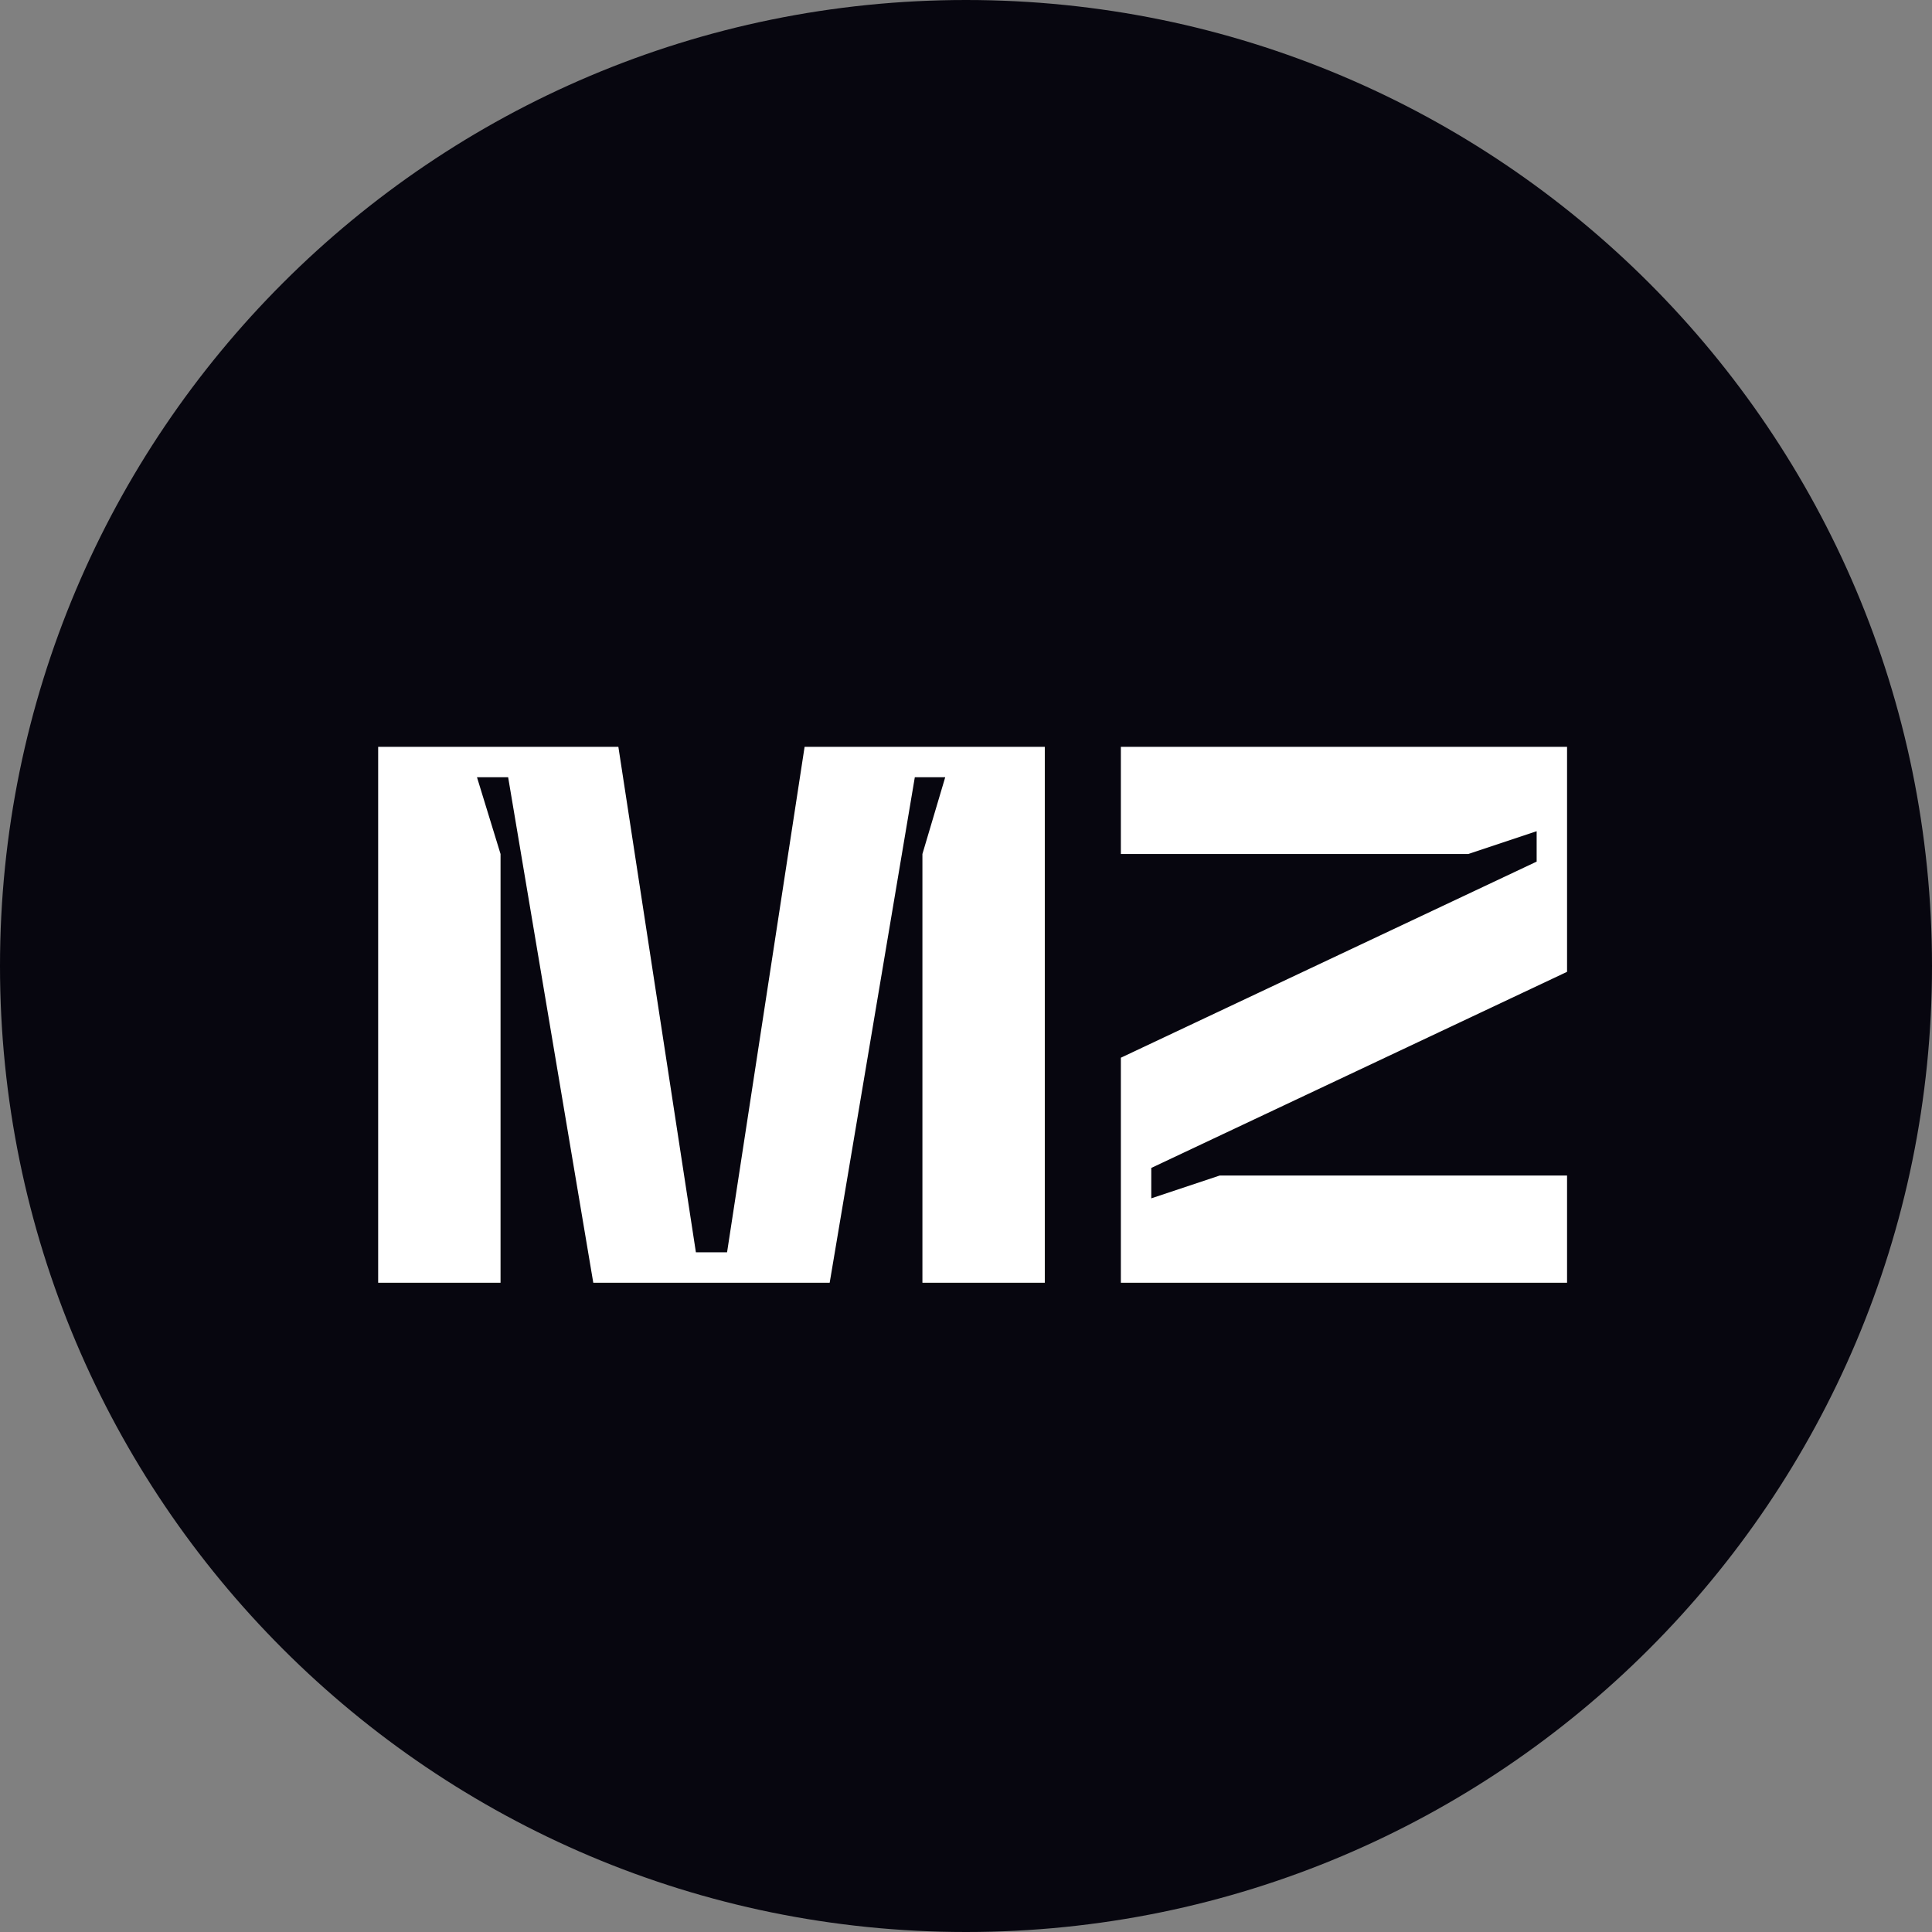 <?xml version="1.0" encoding="UTF-8"?> <svg xmlns="http://www.w3.org/2000/svg" width="122" height="122" viewBox="0 0 122 122" fill="none"><rect x="0" y="0" width="122" height="122" fill="#808080" stroke="none"/><g clip-path="url(#clip0_862_26)"><path d="M122 61C122 94.689 94.689 122 61 122C27.311 122 0 94.689 0 61C0 27.311 27.311 0 61 0C94.689 0 122 27.311 122 61Z" fill="#07060F"></path><path d="M31.608 81H23.88V47.16H39.048L43.944 79.08H45.912L50.808 47.16H65.976V81H58.248V53.928L59.688 49.08H57.768L52.392 81H37.464L32.088 49.08H30.12L31.608 53.928V81ZM98.955 81H70.779V66.792L97.035 54.408V52.488L92.715 53.928H70.779V47.16H98.955V61.368L72.699 73.752V75.672L77.019 74.232H98.955V81Z" fill="white"></path></g><defs><clipPath id="clip0_862_26"><rect width="122" height="122" fill="white"></rect></clipPath></defs></svg> 